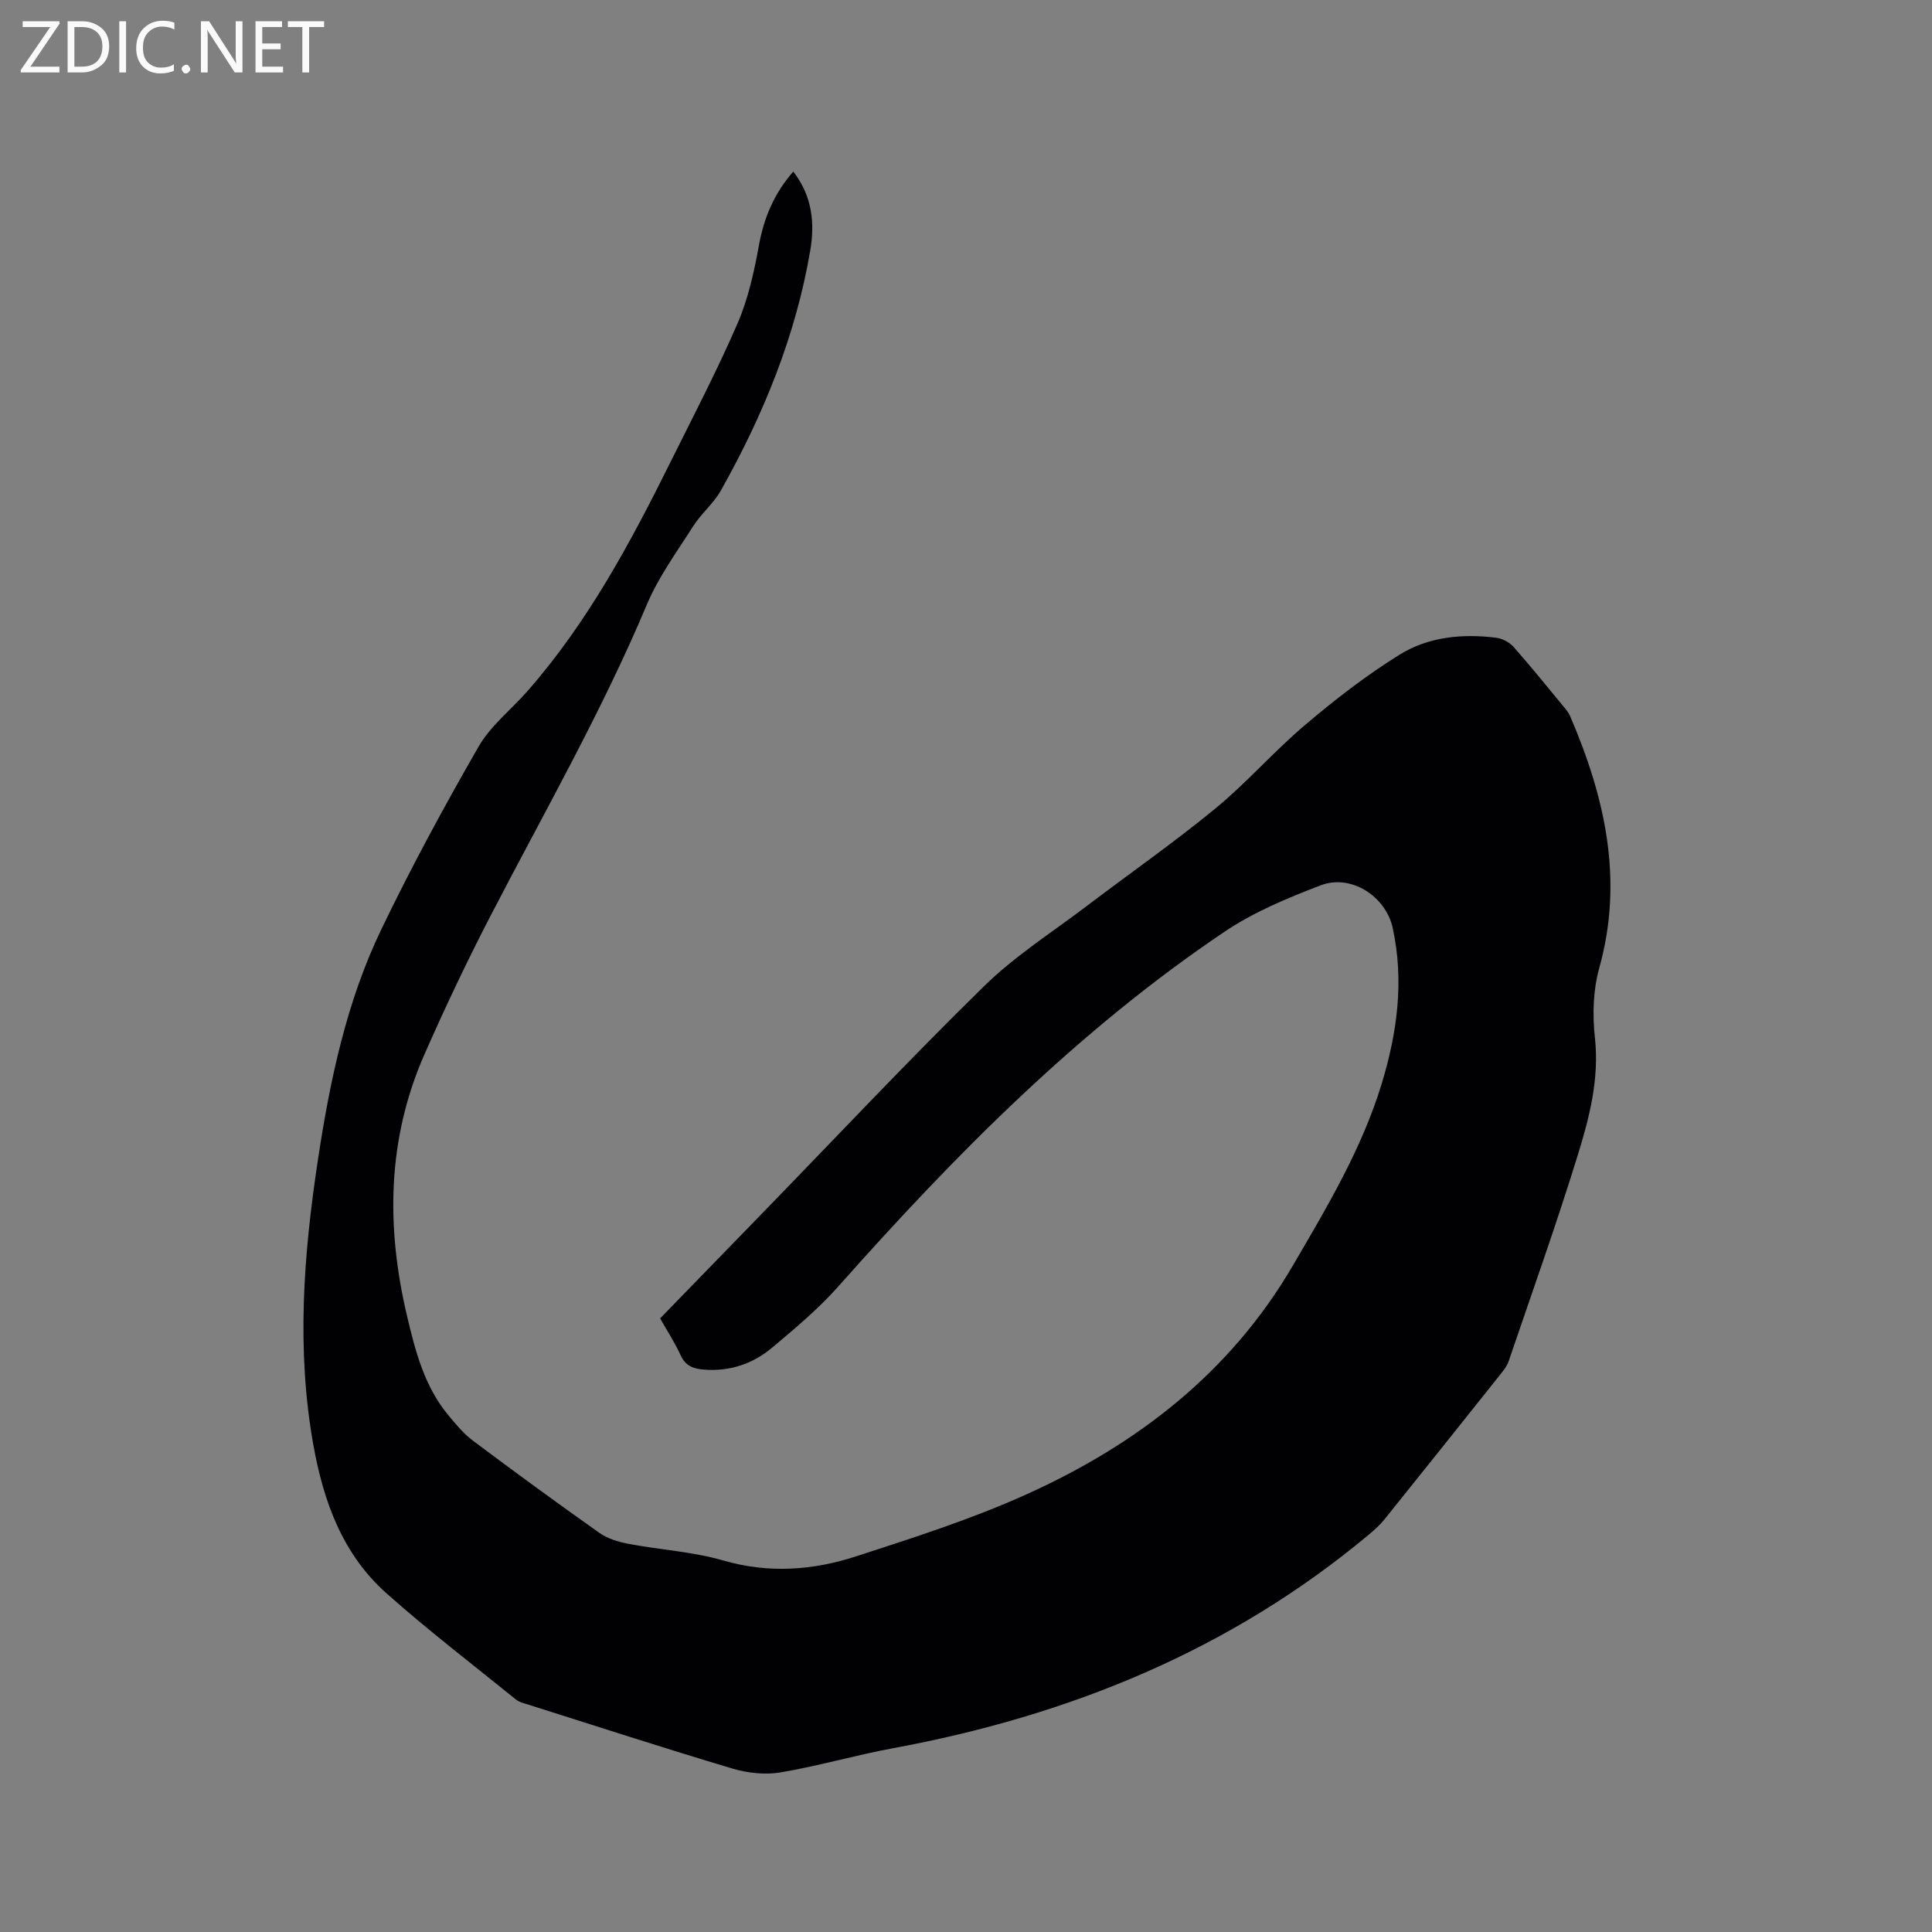 <svg enable-background="new 0 0 400 400" viewBox="0 0 400 400" xmlns="http://www.w3.org/2000/svg"><rect x="0" y="0" width="400" height="400" fill="#808080" stroke="none"/><path d="m164.24 35.52c4.01 5.17 4.46 10.81 3.51 16.37-3.02 17.72-9.76 34.14-18.54 49.73-1.49 2.64-4.01 4.68-5.65 7.26-3.41 5.35-7.24 10.58-9.67 16.37-9.35 22.21-21.3 43.07-32.35 64.4-4.86 9.39-9.41 18.98-13.67 28.66-7.73 17.57-7.95 35.75-3.59 54.19 1.74 7.35 3.62 14.62 8.6 20.58 1.54 1.84 3.11 3.76 5.01 5.18 8.65 6.48 17.38 12.87 26.21 19.11 1.71 1.21 3.95 1.87 6.05 2.27 6.53 1.24 13.28 1.61 19.62 3.45 9.4 2.72 18.54 2.04 27.49-.87 11.87-3.85 23.84-7.68 35.19-12.8 22.95-10.34 42.27-25.21 55.26-47.46 7.06-12.1 14.24-24.08 18.35-37.57 3.22-10.57 4.68-21.3 2.28-32.28-1.42-6.54-8.64-11.22-14.92-8.81-6.87 2.63-13.86 5.53-19.92 9.62-30.3 20.41-55.75 46.17-79.89 73.37-4.12 4.65-8.96 8.71-13.74 12.72-4.01 3.37-8.81 4.99-14.17 4.55-2.12-.17-3.77-.74-4.77-2.94-1.17-2.59-2.75-4.99-4.26-7.66 7.2-7.41 14.36-14.78 21.52-22.15 15.15-15.59 30.04-31.44 45.56-46.64 6.39-6.26 14.11-11.17 21.28-16.61 8.86-6.73 18.01-13.11 26.6-20.17 6.53-5.37 12.14-11.85 18.6-17.32 6.19-5.24 12.67-10.27 19.56-14.54 5.96-3.7 13-4.37 20-3.49 1.29.16 2.76.97 3.63 1.95 3.58 4.05 6.97 8.27 10.41 12.43.47.57.95 1.16 1.24 1.83 7.22 16.79 11.15 33.88 6.03 52.2-1.27 4.55-1.41 9.68-.89 14.41.93 8.52-1.14 16.5-3.56 24.33-4.43 14.35-9.49 28.5-14.33 42.72-.3.87-.91 1.67-1.5 2.41-8.06 10.12-16.12 20.23-24.23 30.31-.92 1.14-2.05 2.14-3.18 3.09-28.71 23.98-62.1 37.51-98.57 44.24-7.8 1.44-15.45 3.69-23.26 5-3.21.54-6.83.13-9.98-.81-14.2-4.24-28.29-8.82-42.42-13.29-.8-.25-1.7-.46-2.33-.97-8.98-7.27-18.16-14.3-26.79-21.97-9.11-8.08-13.07-18.98-15.18-30.74-3.55-19.81-2.03-39.5.96-59.17 2.49-16.38 5.89-32.6 13.11-47.6 6.19-12.87 13.02-25.46 20.14-37.84 2.48-4.31 6.7-7.6 10.06-11.42 12.5-14.23 21.36-30.74 29.71-47.57 4.71-9.48 9.62-18.88 13.83-28.59 2.19-5.06 3.43-10.64 4.42-16.1 1.03-5.71 3.07-10.71 7.13-15.37z" fill="#010104"/><g fill="#fbfafa"><path d="m12.4 4.8-6.1 9h6v1.2h-8v-.5l6.1-8.9h-5.7v-1.2h7.6v.4z"/><path d="m14 15v-10.6h3c1.6 0 2.9.5 4 1.4s1.6 2.2 1.6 3.8-.5 3-1.6 3.9-2.4 1.5-4 1.5zm1.4-9.4v8.2h1.6c1.3 0 2.4-.4 3.1-1.1s1.1-1.8 1.1-3.1-.4-2.3-1.2-3-1.8-1-3.1-1z"/><path d="m26.1 4.4v10.6h-1.4v-10.6z"/><path d="m36.1 14.6c-.8.4-1.8.6-2.9.6-1.5 0-2.7-.5-3.6-1.4s-1.4-2.2-1.4-3.8c0-1.7.5-3.1 1.5-4.1s2.3-1.6 3.9-1.6c1 0 1.8.1 2.5.4v1.4c-.8-.4-1.6-.6-2.5-.6-1.2 0-2.1.4-2.9 1.2s-1.1 1.8-1.1 3.2c0 1.3.3 2.3 1 3s1.6 1.1 2.7 1.1c1 0 2-.2 2.7-.7v1.3z"/><path d="m37.6 14.3c0-.2.1-.5.3-.6s.4-.3.6-.3c.3 0 .5.1.6.3s.3.4.3.6-.1.4-.3.6-.4.3-.6.3c-.3 0-.5-.1-.6-.3s-.3-.4-.3-.6z"/><path d="m50.2 15h-1.6l-5.3-8.2c-.2-.2-.3-.5-.4-.7 0 .2.1.7.1 1.5v7.4h-1.4v-10.6h1.7l5.2 8.1c.2.4.4.6.4.7 0-.3-.1-.8-.1-1.5v-7.3h1.4z"/><path d="m58.6 15h-5.7v-10.6h5.5v1.2h-4.1v3.4h3.8v1.2h-3.8v3.6h4.3z"/><path d="m67.1 5.6h-3.1v9.4h-1.4v-9.4h-3v-1.2h7.5z"/></g></svg>